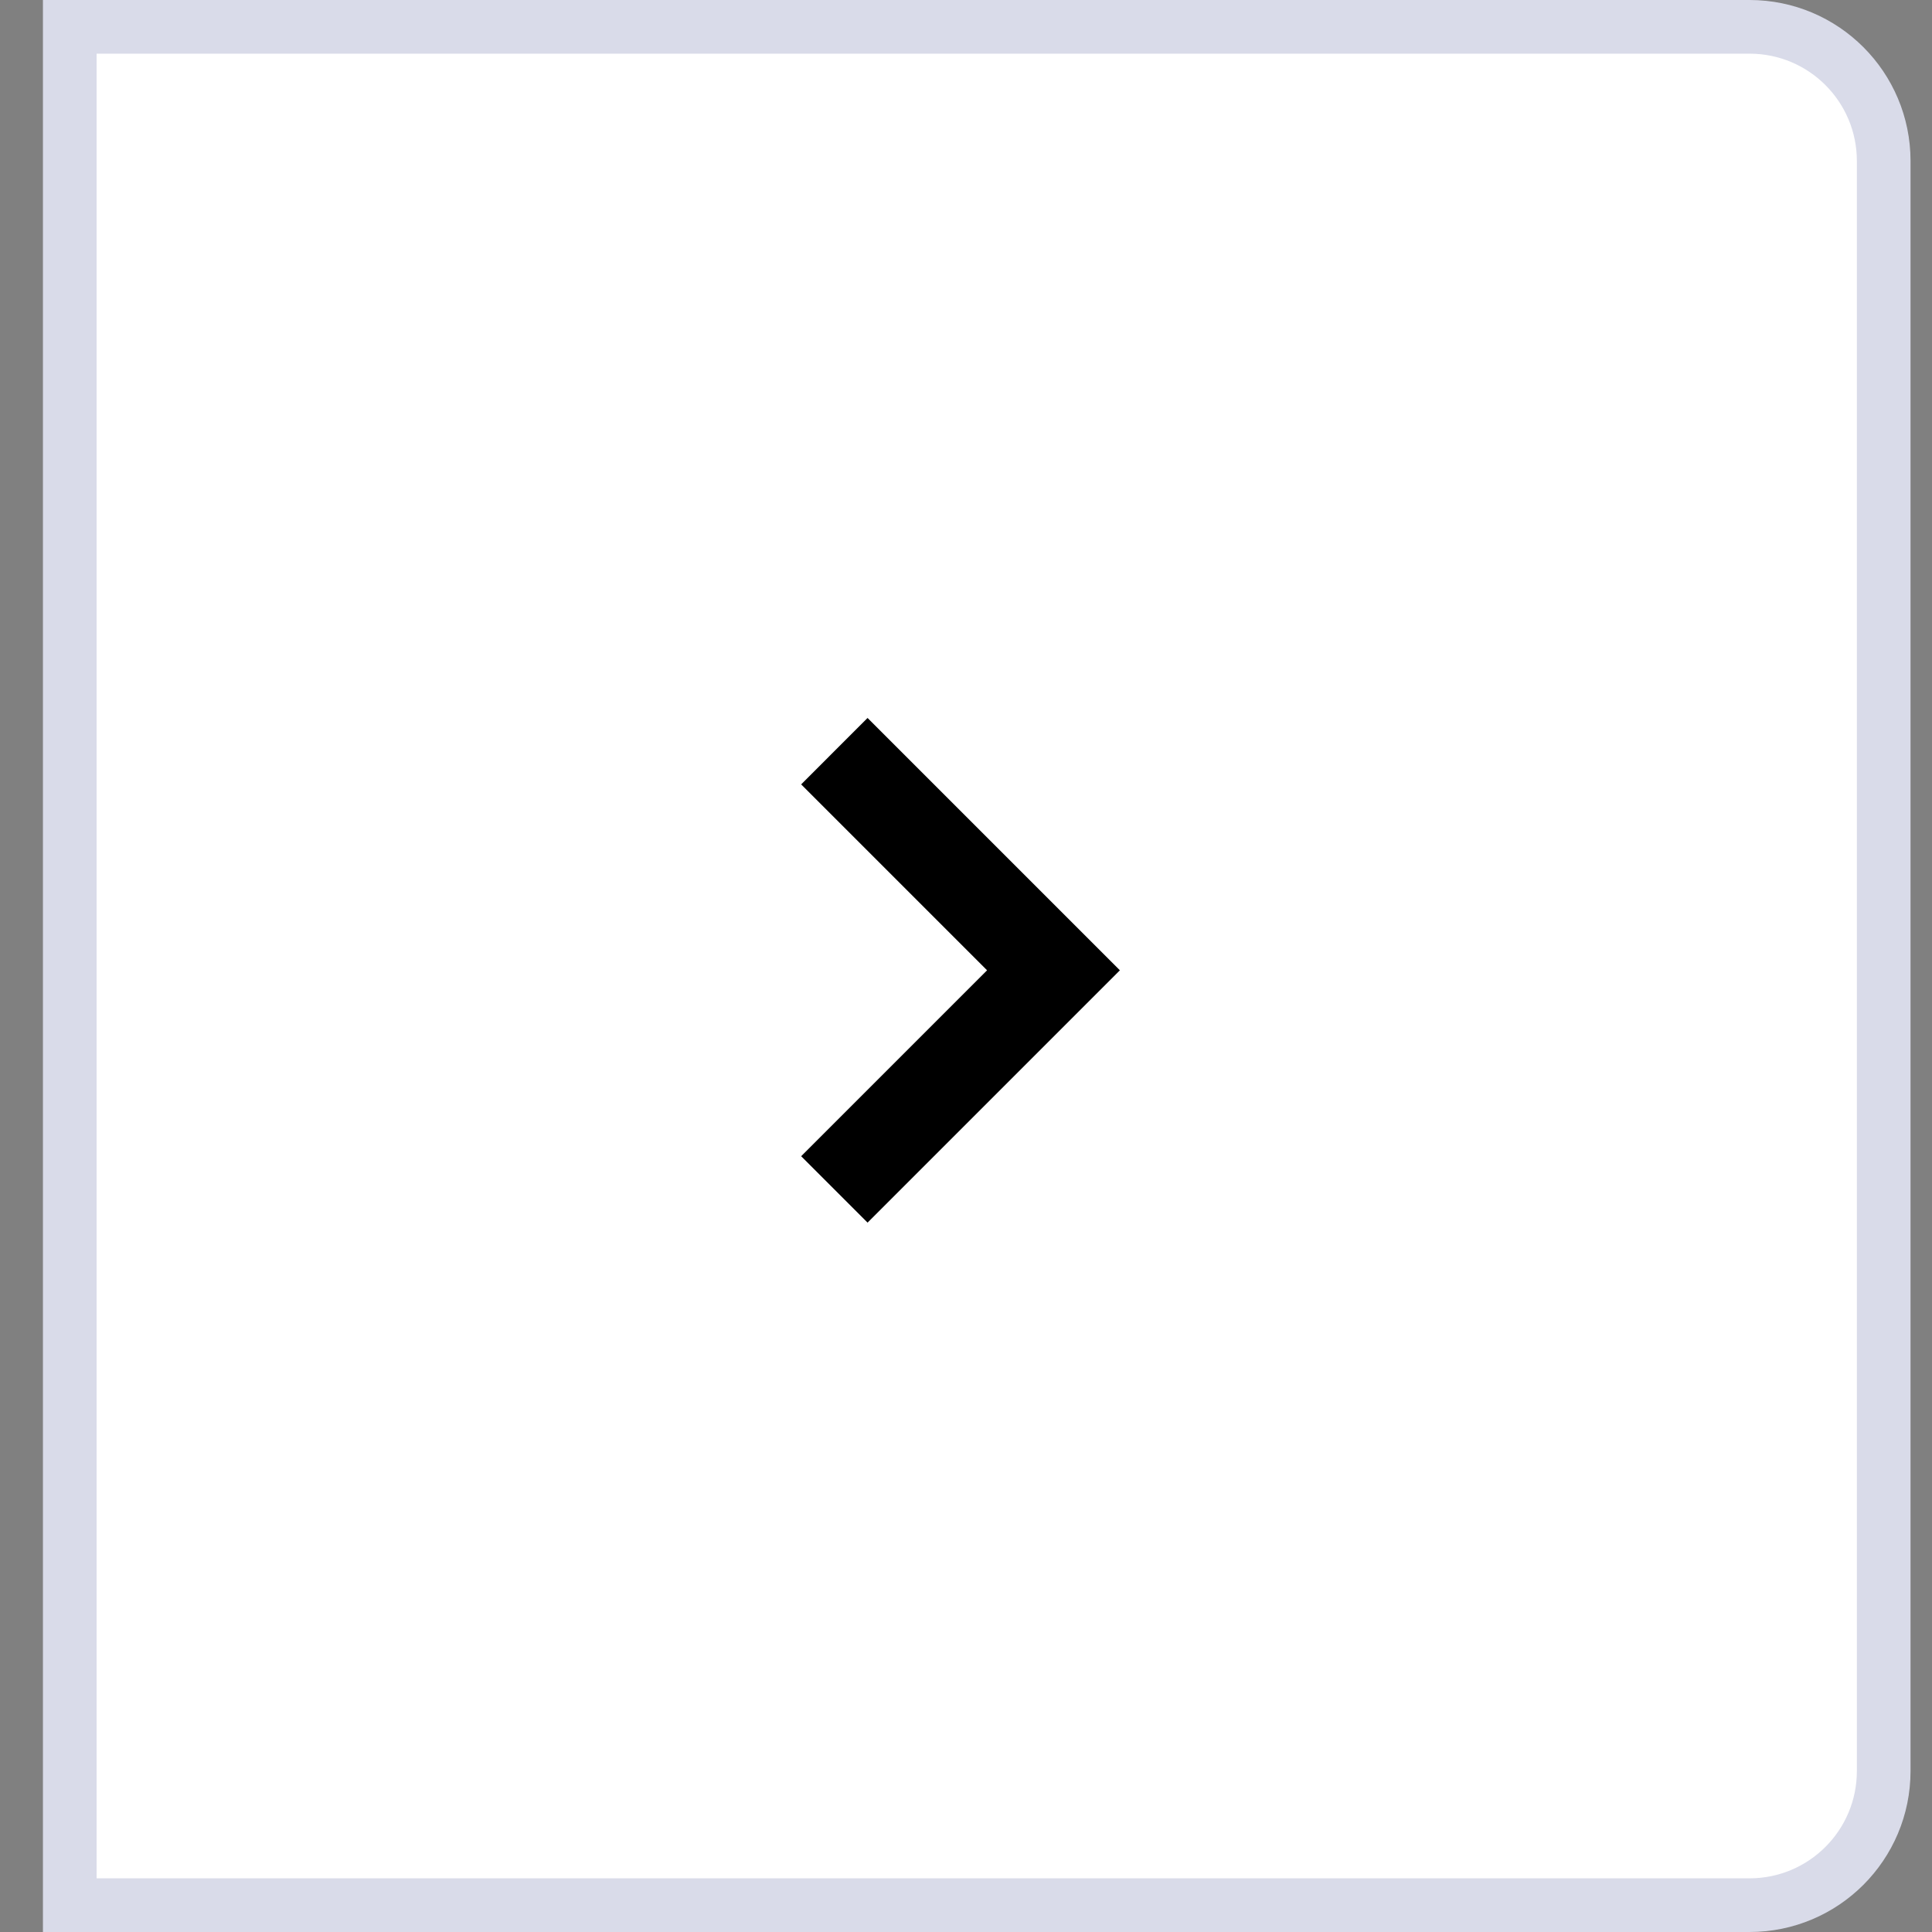 <svg width="36" height="36" viewBox="0 0 36 36" fill="none" xmlns="http://www.w3.org/2000/svg">
<rect x="0" y="0" width="36" height="36" fill="#808080" stroke="none"/>
<path d="M1.3 0.5H32.6C33.981 0.5 35.1 1.619 35.1 3V33C35.1 34.381 33.981 35.5 32.6 35.5H1.3V0.5Z" fill="white"/>
<path d="M15.547 22.163L19.63 18.08L15.547 13.997" stroke="#000" stroke-width="1.75"/>
<path d="M1.3 0.5H32.6C33.981 0.5 35.1 1.619 35.1 3V33C35.1 34.381 33.981 35.5 32.6 35.5H1.3V0.5Z" stroke="#D9DBE9"/>
</svg>
